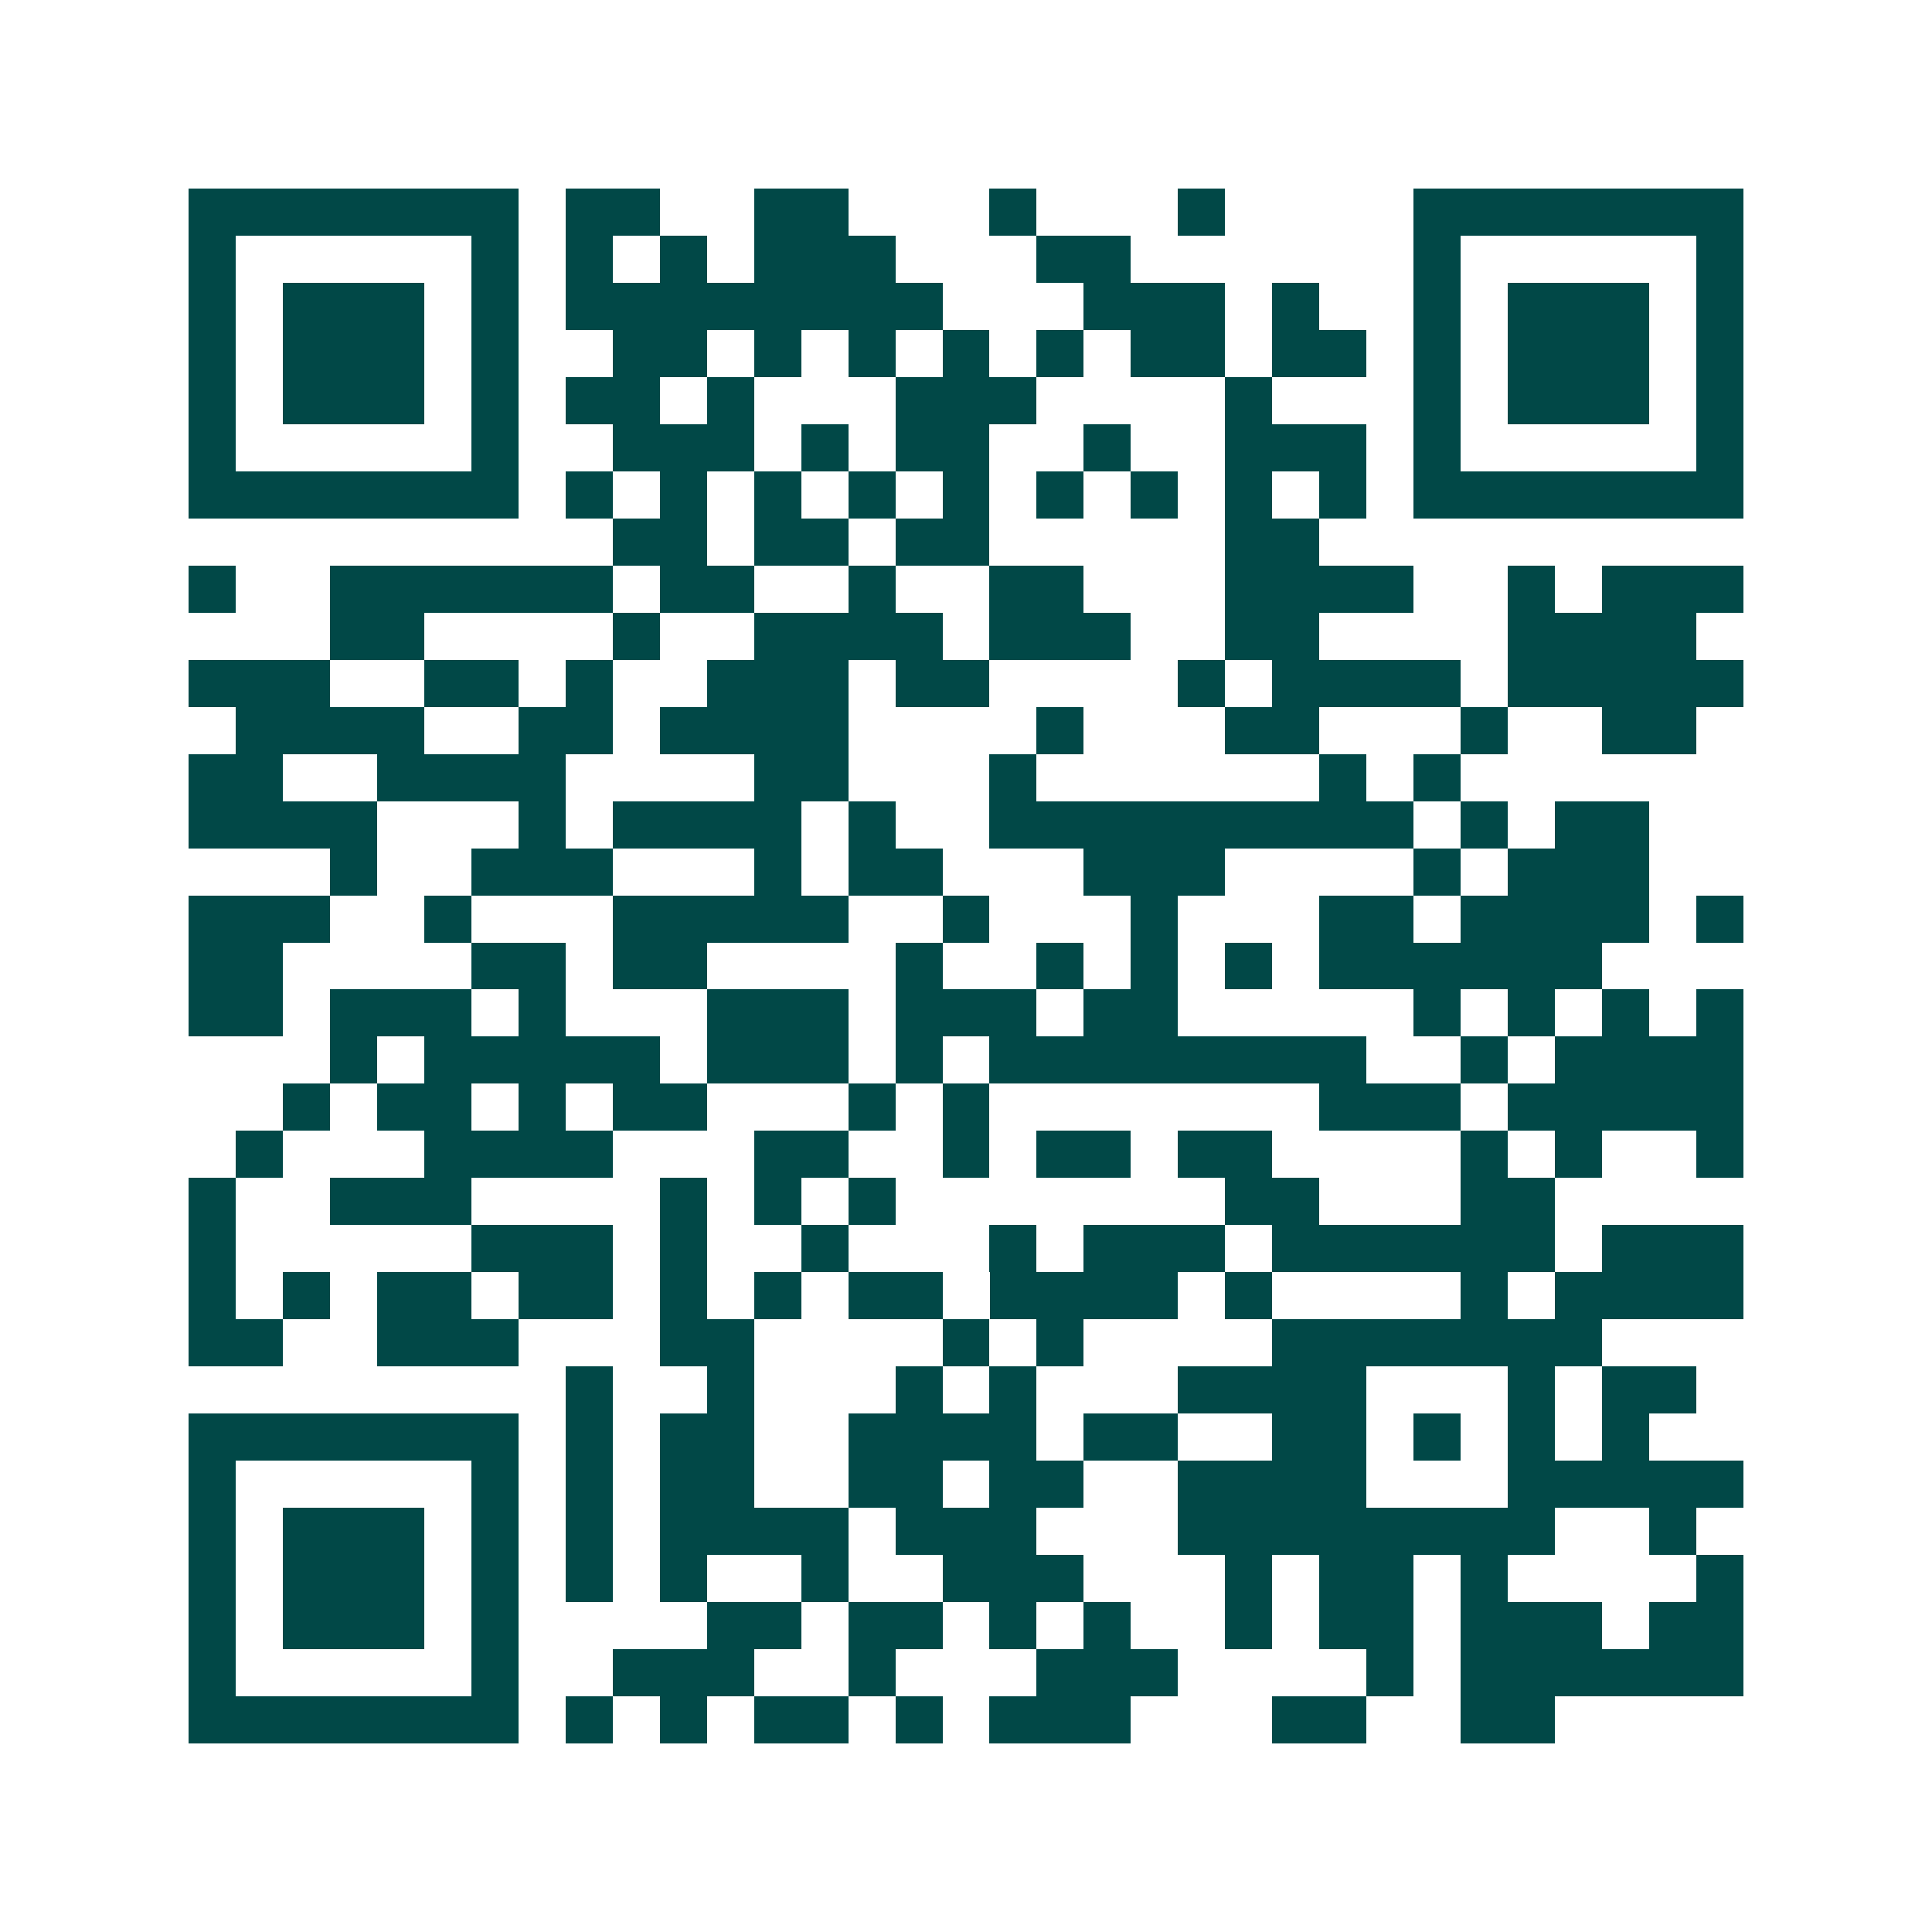 <svg xmlns="http://www.w3.org/2000/svg" width="200" height="200" viewBox="0 0 41 41" shape-rendering="crispEdges"><path fill="#ffffff" d="M0 0h41v41H0z"/><path stroke="#014847" d="M4 4.5h7m1 0h2m2 0h2m3 0h1m3 0h1m4 0h7M4 5.5h1m5 0h1m1 0h1m1 0h1m1 0h3m3 0h2m6 0h1m5 0h1M4 6.5h1m1 0h3m1 0h1m1 0h8m3 0h3m1 0h1m2 0h1m1 0h3m1 0h1M4 7.5h1m1 0h3m1 0h1m2 0h2m1 0h1m1 0h1m1 0h1m1 0h1m1 0h2m1 0h2m1 0h1m1 0h3m1 0h1M4 8.5h1m1 0h3m1 0h1m1 0h2m1 0h1m3 0h3m4 0h1m3 0h1m1 0h3m1 0h1M4 9.5h1m5 0h1m2 0h3m1 0h1m1 0h2m2 0h1m2 0h3m1 0h1m5 0h1M4 10.5h7m1 0h1m1 0h1m1 0h1m1 0h1m1 0h1m1 0h1m1 0h1m1 0h1m1 0h1m1 0h7M13 11.5h2m1 0h2m1 0h2m5 0h2M4 12.5h1m2 0h6m1 0h2m2 0h1m2 0h2m3 0h4m2 0h1m1 0h3M7 13.5h2m4 0h1m2 0h4m1 0h3m2 0h2m4 0h4M4 14.5h3m2 0h2m1 0h1m2 0h3m1 0h2m4 0h1m1 0h4m1 0h5M5 15.5h4m2 0h2m1 0h4m4 0h1m3 0h2m3 0h1m2 0h2M4 16.5h2m2 0h4m4 0h2m3 0h1m6 0h1m1 0h1M4 17.5h4m3 0h1m1 0h4m1 0h1m2 0h9m1 0h1m1 0h2M7 18.5h1m2 0h3m3 0h1m1 0h2m3 0h3m4 0h1m1 0h3M4 19.5h3m2 0h1m3 0h5m2 0h1m3 0h1m3 0h2m1 0h4m1 0h1M4 20.5h2m4 0h2m1 0h2m4 0h1m2 0h1m1 0h1m1 0h1m1 0h6M4 21.5h2m1 0h3m1 0h1m3 0h3m1 0h3m1 0h2m5 0h1m1 0h1m1 0h1m1 0h1M7 22.5h1m1 0h5m1 0h3m1 0h1m1 0h8m2 0h1m1 0h4M6 23.5h1m1 0h2m1 0h1m1 0h2m3 0h1m1 0h1m7 0h3m1 0h5M5 24.5h1m3 0h4m3 0h2m2 0h1m1 0h2m1 0h2m4 0h1m1 0h1m2 0h1M4 25.5h1m2 0h3m4 0h1m1 0h1m1 0h1m7 0h2m3 0h2M4 26.5h1m5 0h3m1 0h1m2 0h1m3 0h1m1 0h3m1 0h6m1 0h3M4 27.5h1m1 0h1m1 0h2m1 0h2m1 0h1m1 0h1m1 0h2m1 0h4m1 0h1m4 0h1m1 0h4M4 28.5h2m2 0h3m3 0h2m4 0h1m1 0h1m4 0h7M12 29.5h1m2 0h1m3 0h1m1 0h1m3 0h4m3 0h1m1 0h2M4 30.5h7m1 0h1m1 0h2m2 0h4m1 0h2m2 0h2m1 0h1m1 0h1m1 0h1M4 31.5h1m5 0h1m1 0h1m1 0h2m2 0h2m1 0h2m2 0h4m3 0h5M4 32.5h1m1 0h3m1 0h1m1 0h1m1 0h4m1 0h3m3 0h8m2 0h1M4 33.5h1m1 0h3m1 0h1m1 0h1m1 0h1m2 0h1m2 0h3m3 0h1m1 0h2m1 0h1m4 0h1M4 34.5h1m1 0h3m1 0h1m4 0h2m1 0h2m1 0h1m1 0h1m2 0h1m1 0h2m1 0h3m1 0h2M4 35.5h1m5 0h1m2 0h3m2 0h1m3 0h3m4 0h1m1 0h6M4 36.5h7m1 0h1m1 0h1m1 0h2m1 0h1m1 0h3m3 0h2m2 0h2"/></svg>
